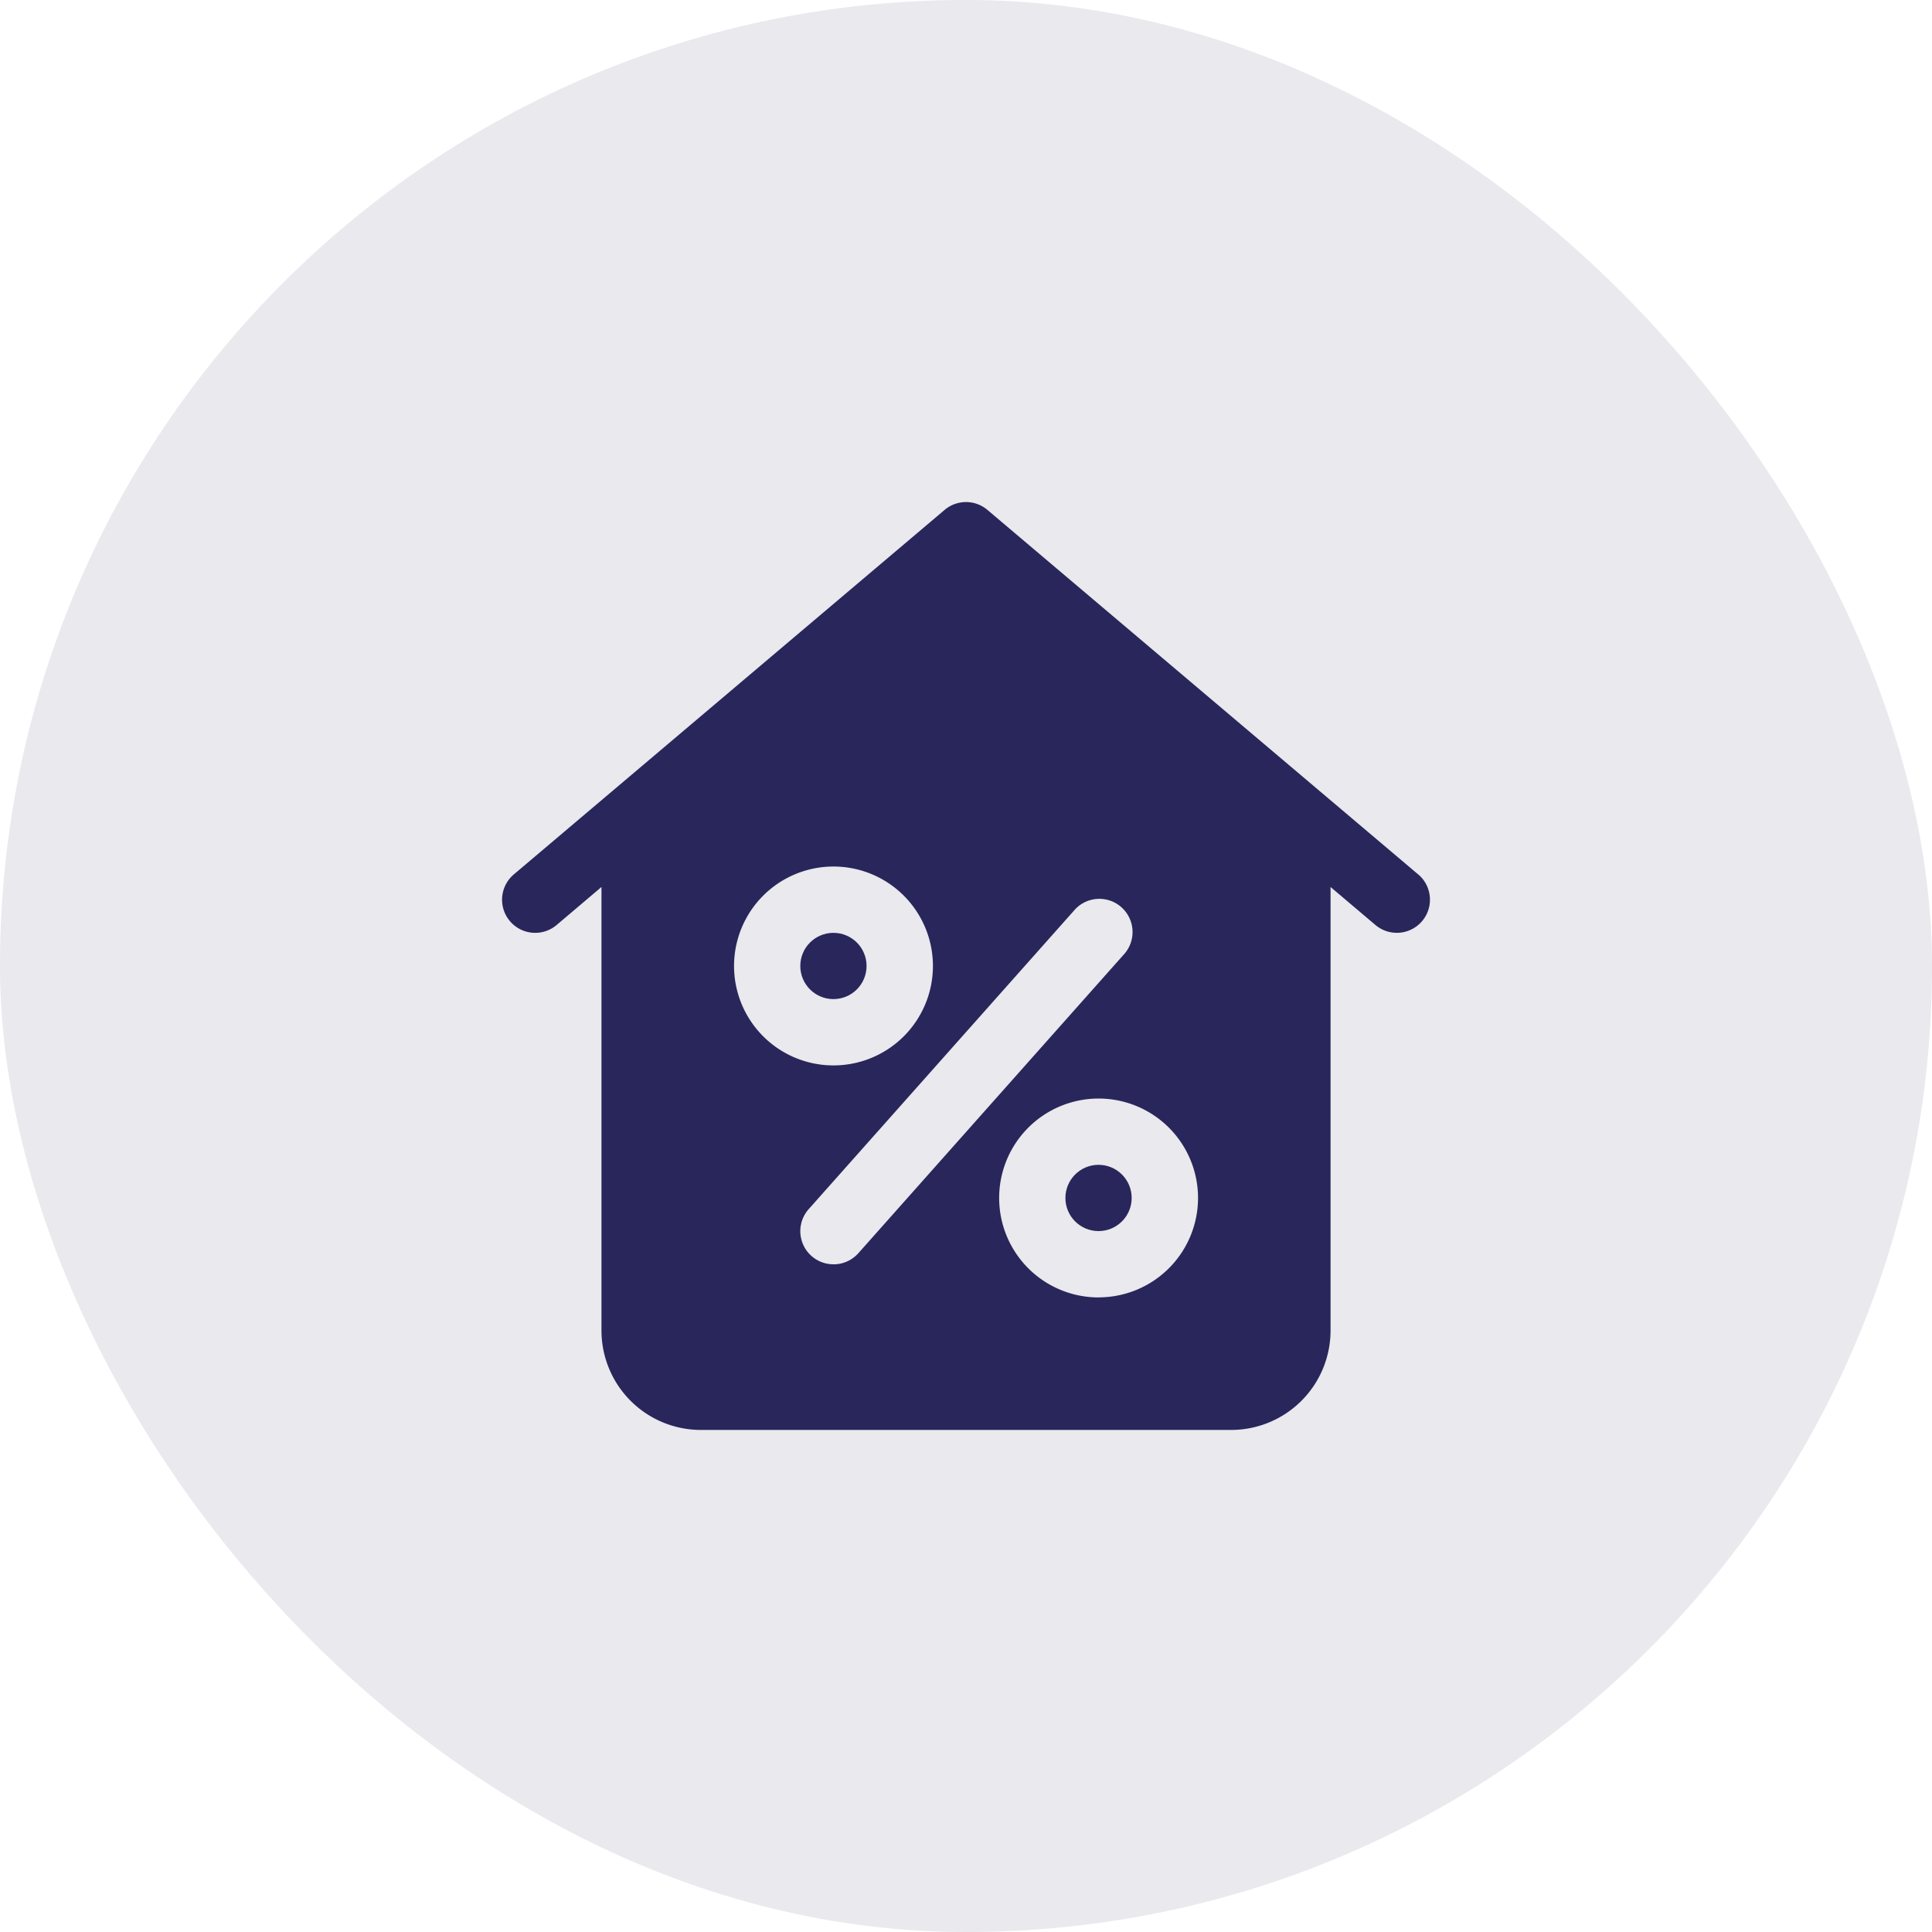 <svg id="services-icon-ca-mortgage" xmlns="http://www.w3.org/2000/svg" xmlns:xlink="http://www.w3.org/1999/xlink" width="68" height="68" viewBox="0 0 68 68">
  <defs>
    <clipPath id="clip-path">
      <rect id="Rectangle_2714" data-name="Rectangle 2714" width="68" height="68" rx="34" fill="#29265b" opacity="0.1"/>
    </clipPath>
  </defs>
  <rect id="Rectangle_1112" data-name="Rectangle 1112" width="68" height="68" rx="34" fill="#e9e9ee"/>
  <g id="Mask_Group_89" data-name="Mask Group 89" clip-path="url(#clip-path)">
    <g id="Layer_2" data-name="Layer 2" transform="translate(12.842 12.819)">
      <circle id="Ellipse_3168" data-name="Ellipse 3168" cx="1.166" cy="1.166" r="1.166" transform="translate(15.326 20.014)" fill="#29265b"/>
      <circle id="Ellipse_3169" data-name="Ellipse 3169" cx="1.166" cy="1.166" r="1.166" transform="translate(24.657 28.179)" fill="#29265b"/>
      <path id="Path_9815" data-name="Path 9815" d="M37.074,17.958,21.912,5.128a1.166,1.166,0,0,0-1.507,0L5.242,17.958a1.166,1.166,0,1,0,1.507,1.78L8.328,18.4V34.01a3.5,3.5,0,0,0,3.5,3.5H30.489a3.5,3.5,0,0,0,3.5-3.5V18.4l1.579,1.337a1.166,1.166,0,1,0,1.507-1.78ZM12.994,21.18a3.5,3.5,0,1,1,3.5,3.5A3.5,3.5,0,0,1,12.994,21.18Zm3.5,10.5a1.166,1.166,0,0,1-.872-1.942l9.331-10.5A1.169,1.169,0,1,1,26.7,20.79l-9.331,10.5a1.166,1.166,0,0,1-.877.391Zm9.331,1.166a3.5,3.5,0,1,1,3.5-3.5A3.5,3.5,0,0,1,25.824,32.844Z" transform="translate(0 0)" fill="#29265b"/>
    </g>
  </g>
</svg>
